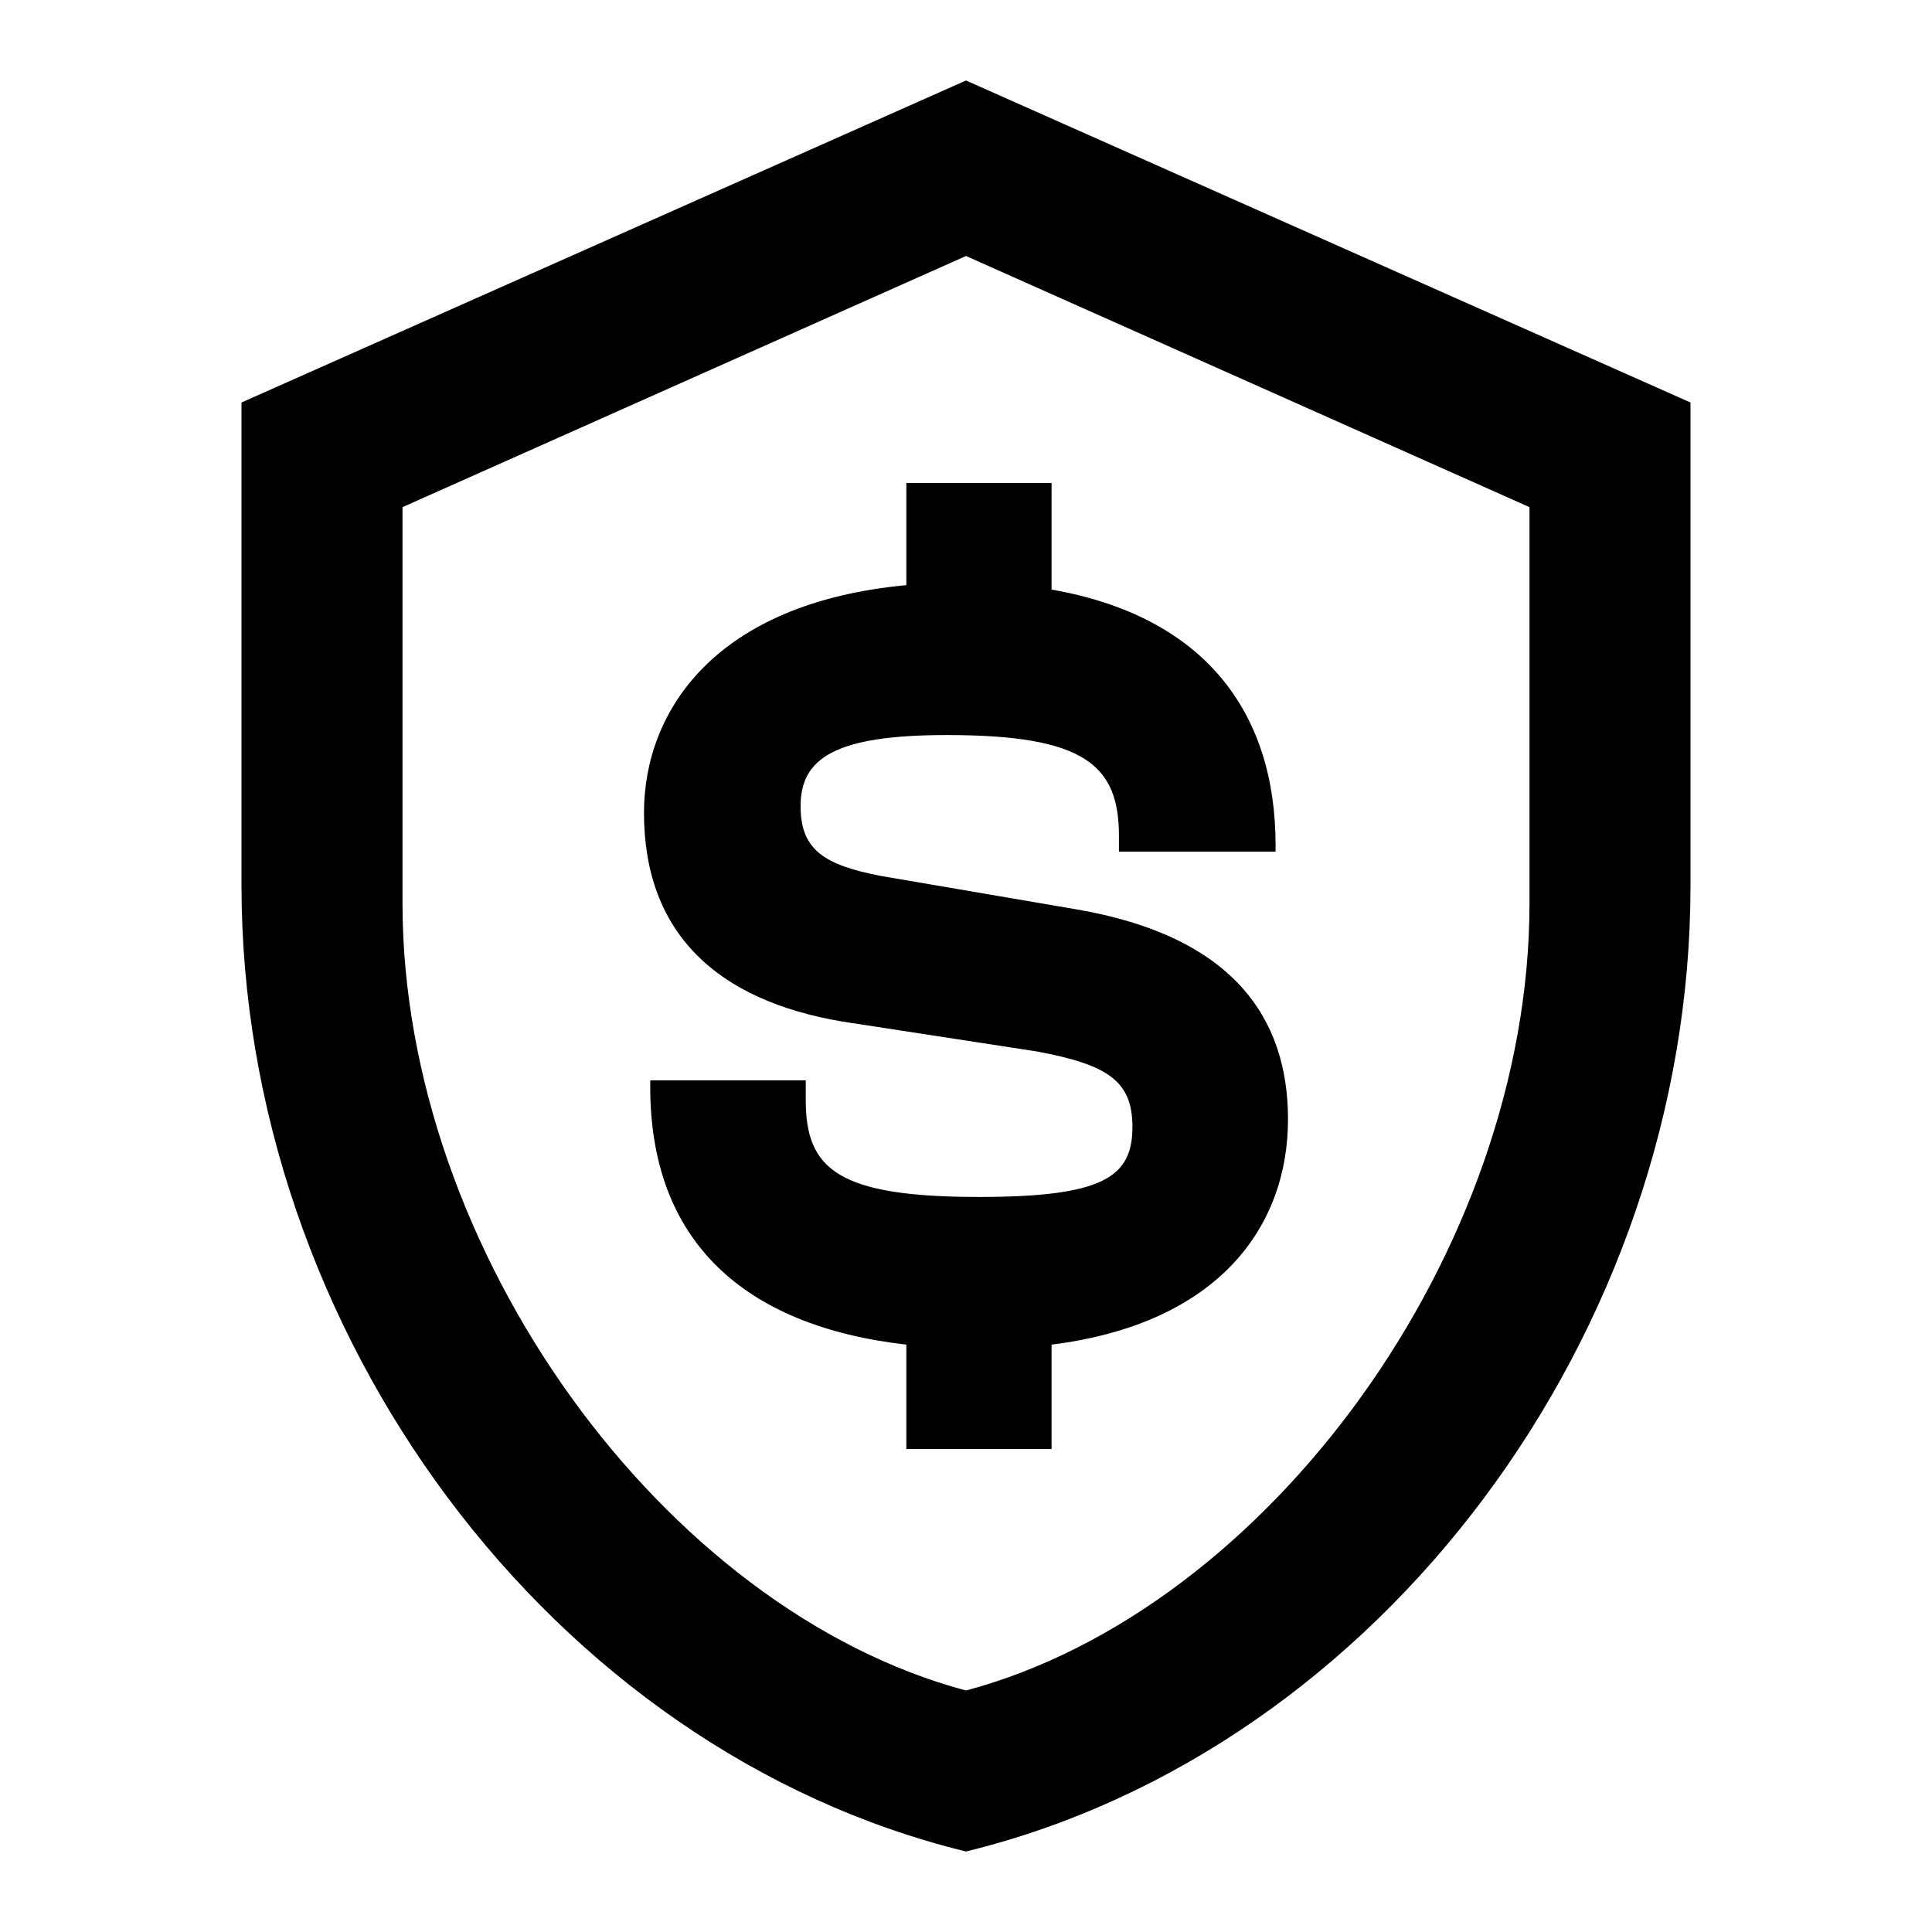 <?xml version="1.0" encoding="UTF-8"?>
<svg xmlns="http://www.w3.org/2000/svg" width="48" height="48" viewBox="0 0 48 48" fill="none">
  <path d="M26.126 36V33.407C30.299 32.883 32 30.455 32 27.807C32 25.269 30.609 23.255 26.744 22.593L21.9 21.765C20.457 21.49 19.89 21.103 19.89 20.028C19.89 18.841 20.741 18.262 23.523 18.262C26.95 18.262 27.8 19.007 27.8 20.772V21.159H31.691V20.993C31.691 17.683 29.913 15.31 26.126 14.648V12H22.518V14.538C17.778 14.979 16 17.655 16 20.193C16 23.2 17.829 24.855 20.921 25.379L25.765 26.124C27.543 26.455 28.135 26.869 28.135 28C28.135 29.241 27.414 29.738 24.322 29.738C20.818 29.738 20.019 29.048 20.019 27.338V26.841H16.155V27.007C16.155 30.786 18.422 32.938 22.518 33.407V36H26.126Z" fill="black"></path>
  <path fill-rule="evenodd" clip-rule="evenodd" d="M6 22C6 33.1 13.68 43.48 24 46C34.32 43.48 42 33.1 42 22V10L24 2L6 10V22ZM24 6.36L10 12.6V22.44C10 31.08 16.5 40 24 42C31.5 40 38 31.08 38 22.44V12.6L24 6.36Z" fill="black"></path>
</svg>
